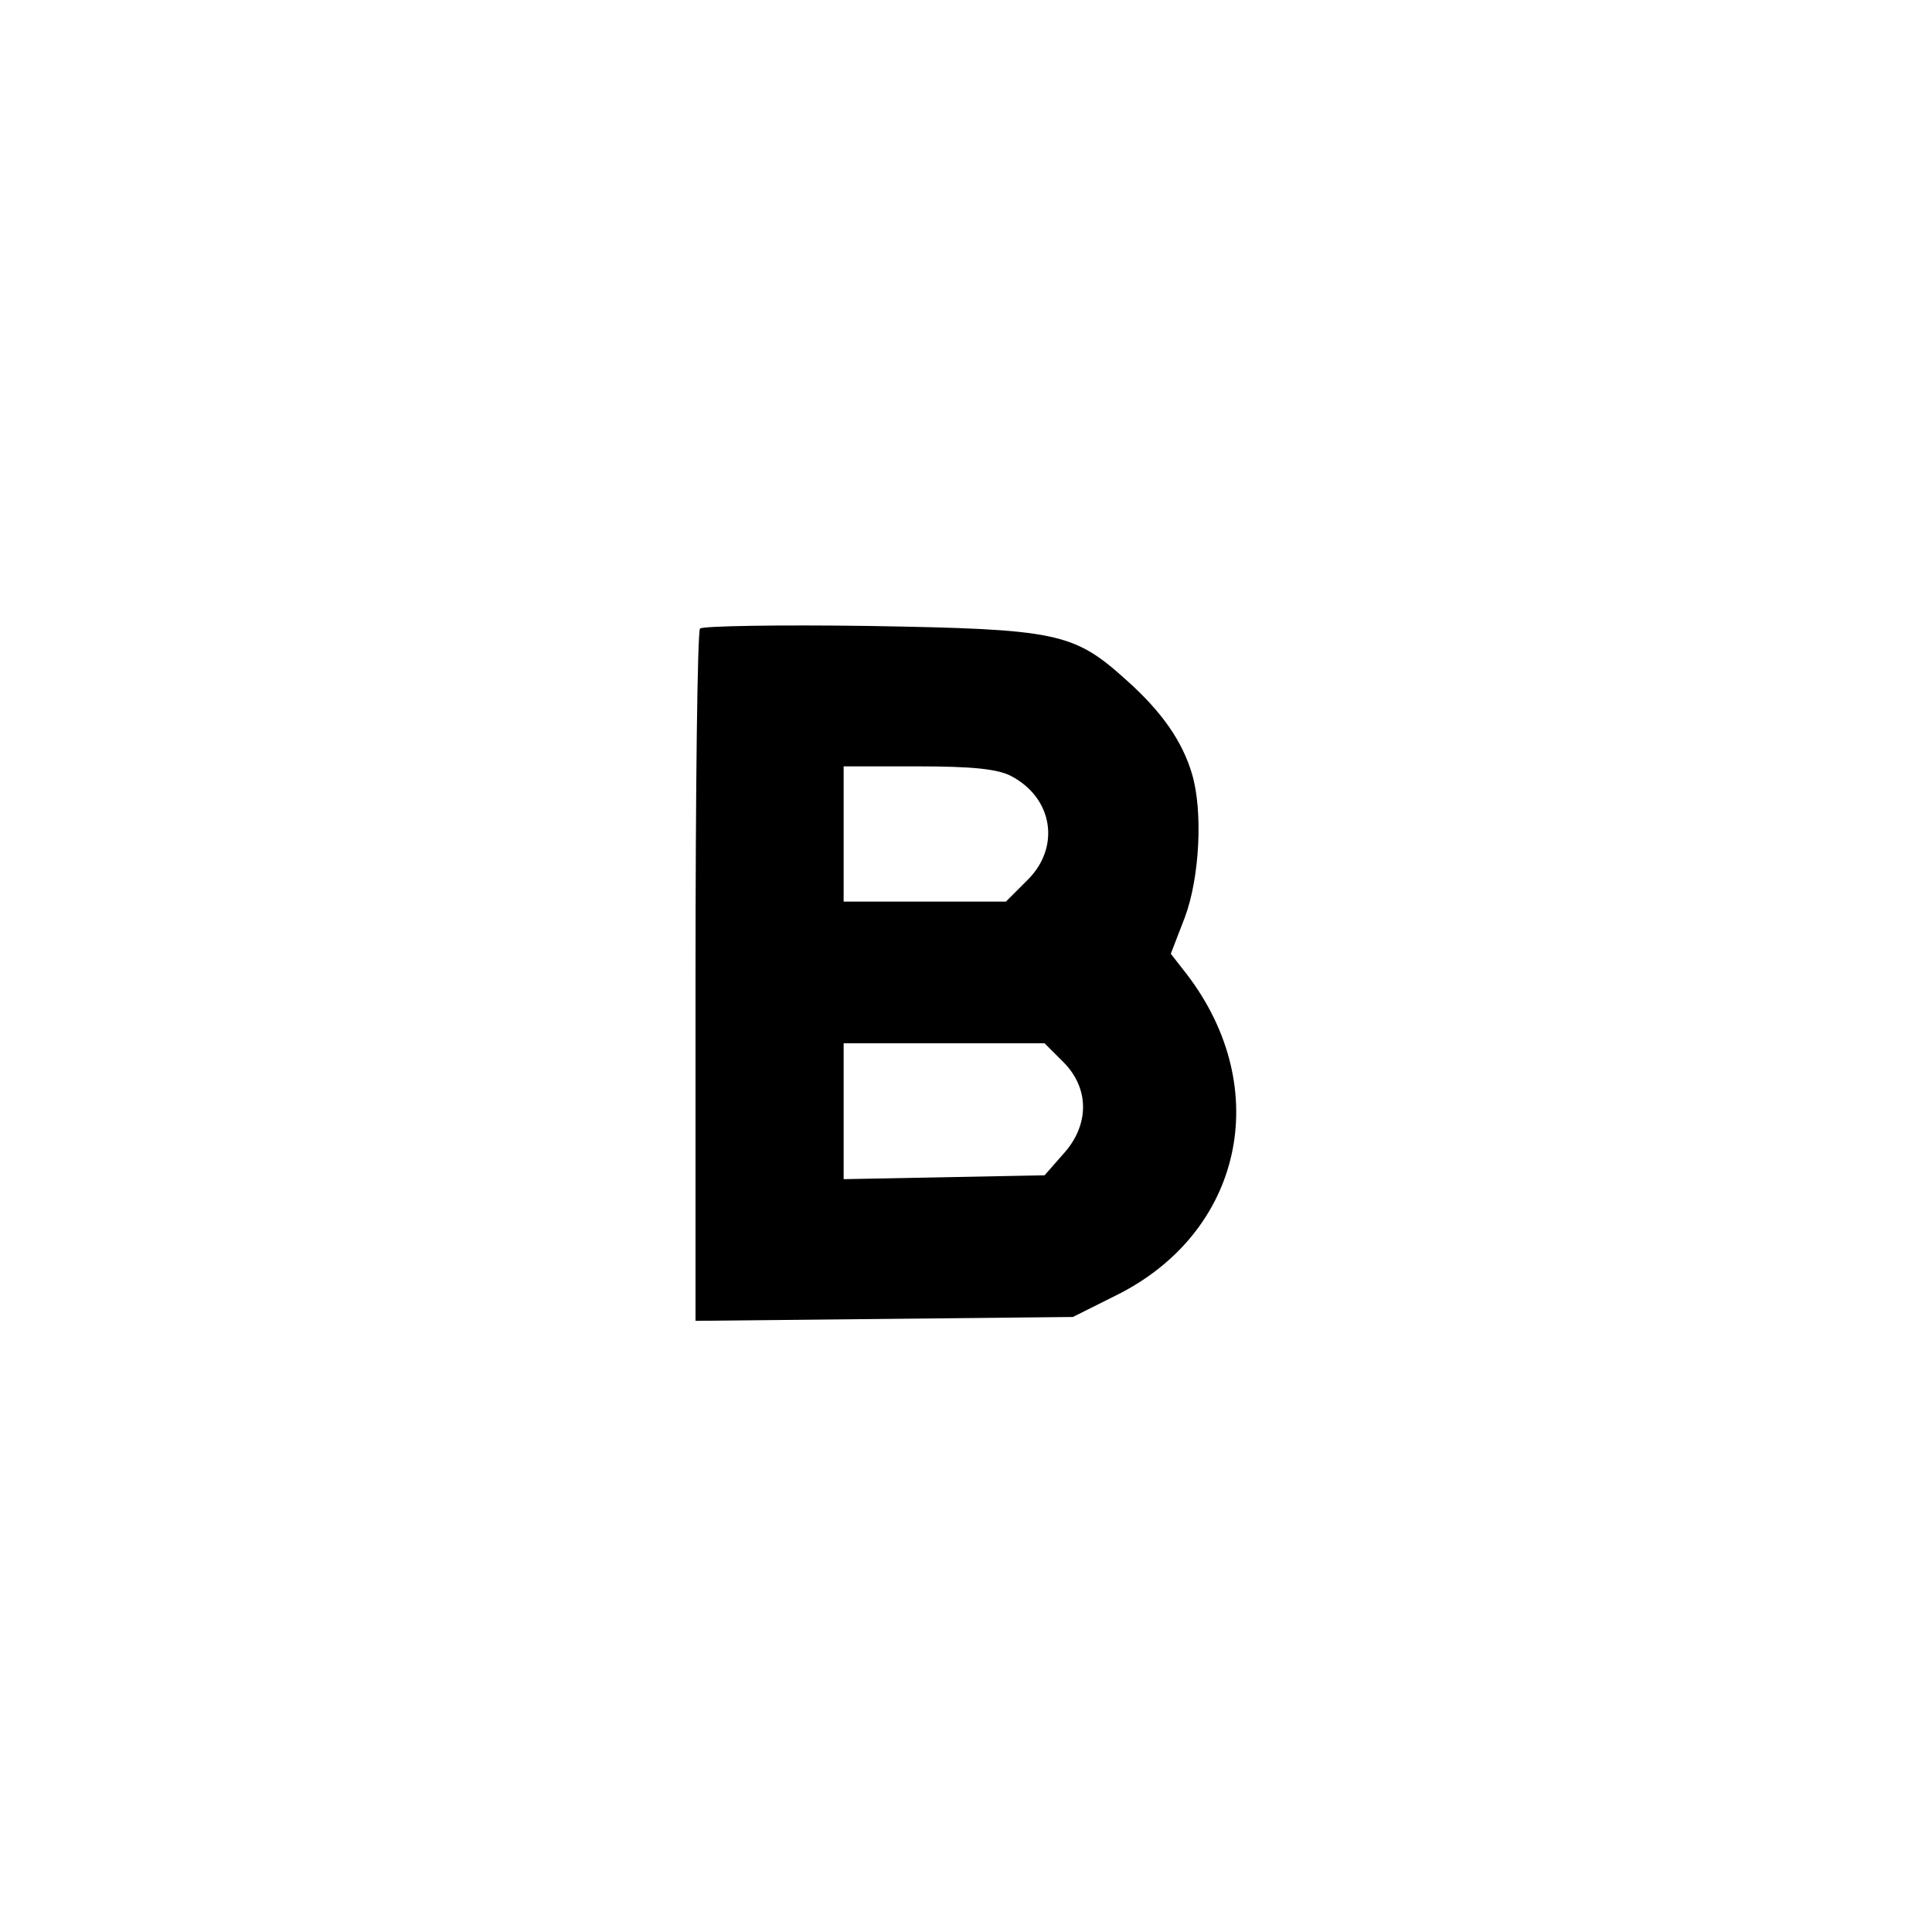 <?xml version="1.0" standalone="no"?>
<!DOCTYPE svg PUBLIC "-//W3C//DTD SVG 20010904//EN"
 "http://www.w3.org/TR/2001/REC-SVG-20010904/DTD/svg10.dtd">
<svg version="1.0" xmlns="http://www.w3.org/2000/svg"
 width="300pt" height="300pt" viewBox="0 0 300 300"
 preserveAspectRatio="xMidYMid meet">
<g transform="translate(0,300) scale(0.1,-0.1)"
fill="#000000" stroke="none">
<path d="M1087 2024 c-4 -4 -7 -248 -7 -541 l0 -534 293 3 293 3 66 33 c197
97 247 321 111 499 l-25 32 22 57 c23 62 28 165 11 222 -15 51 -47 97 -102
146 -82 74 -107 79 -399 84 -140 2 -259 0 -263 -4z m483 -229 c65 -34 77 -110
26 -161 l-34 -34 -126 0 -126 0 0 105 0 105 115 0 c84 0 124 -4 145 -15z m81
-444 c41 -41 41 -98 0 -143 l-29 -33 -156 -3 -156 -3 0 105 0 106 156 0 156 0
29 -29z"/>
</g>
</svg>
